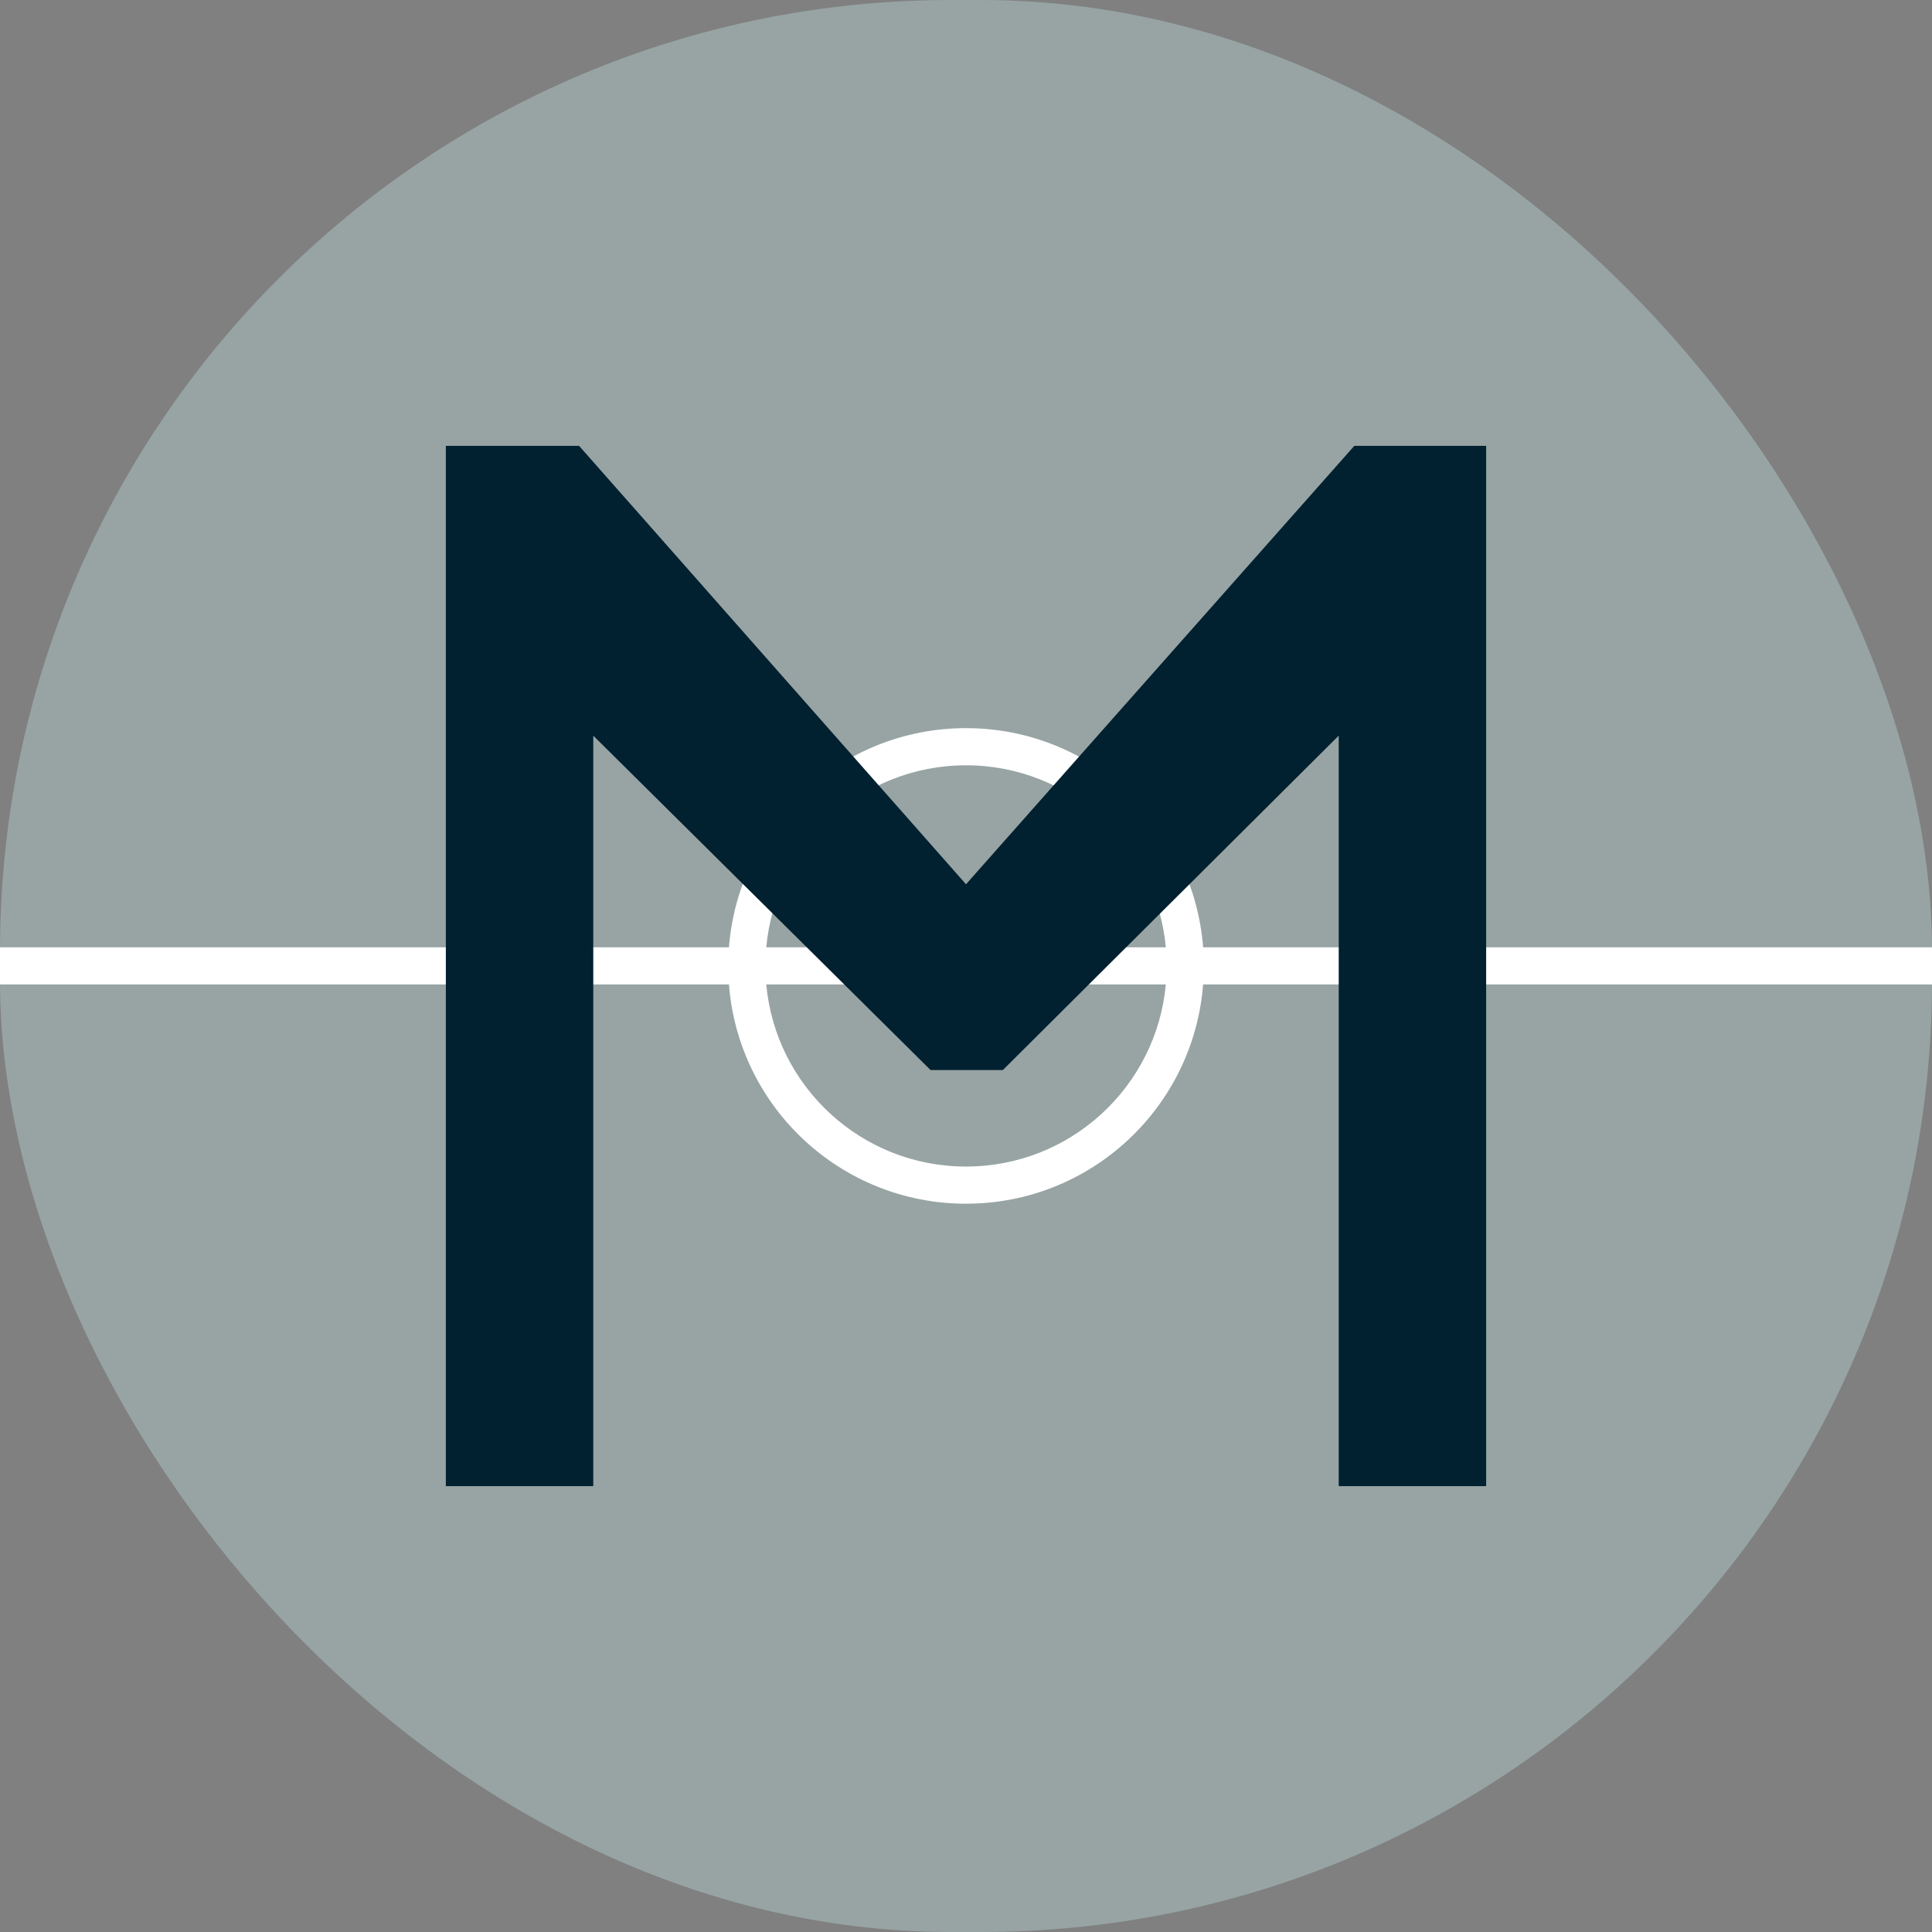 <svg width="26" height="26" viewBox="0 0 26 26" fill="none" xmlns="http://www.w3.org/2000/svg">
<rect x="0" y="0" width="26" height="26" fill="#808080" stroke="none"/>
<rect width="26" height="26" rx="12.8" fill="#97A4A3"/>
<path fill-rule="evenodd" clip-rule="evenodd" d="M15.689 13.248C15.563 14.623 14.407 15.699 13 15.699C11.593 15.699 10.438 14.623 10.312 13.248H15.689ZM15.689 12.748H10.312C10.438 11.375 11.594 10.299 13 10.299C14.407 10.299 15.562 11.375 15.689 12.748ZM16.191 12.748C16.063 11.098 14.683 9.799 13 9.799C11.317 9.799 9.938 11.098 9.81 12.748H0V13.248H9.81C9.937 14.899 11.317 16.199 13 16.199C14.684 16.199 16.063 14.899 16.191 13.248H26V12.748H16.191Z" fill="white"/>
<path d="M20 6V20H18.016V9.9L13.496 14.4H12.523L7.984 9.9V20H6V6H7.793L13 11.9L18.226 6H20Z" fill="#012030"/>
</svg>
